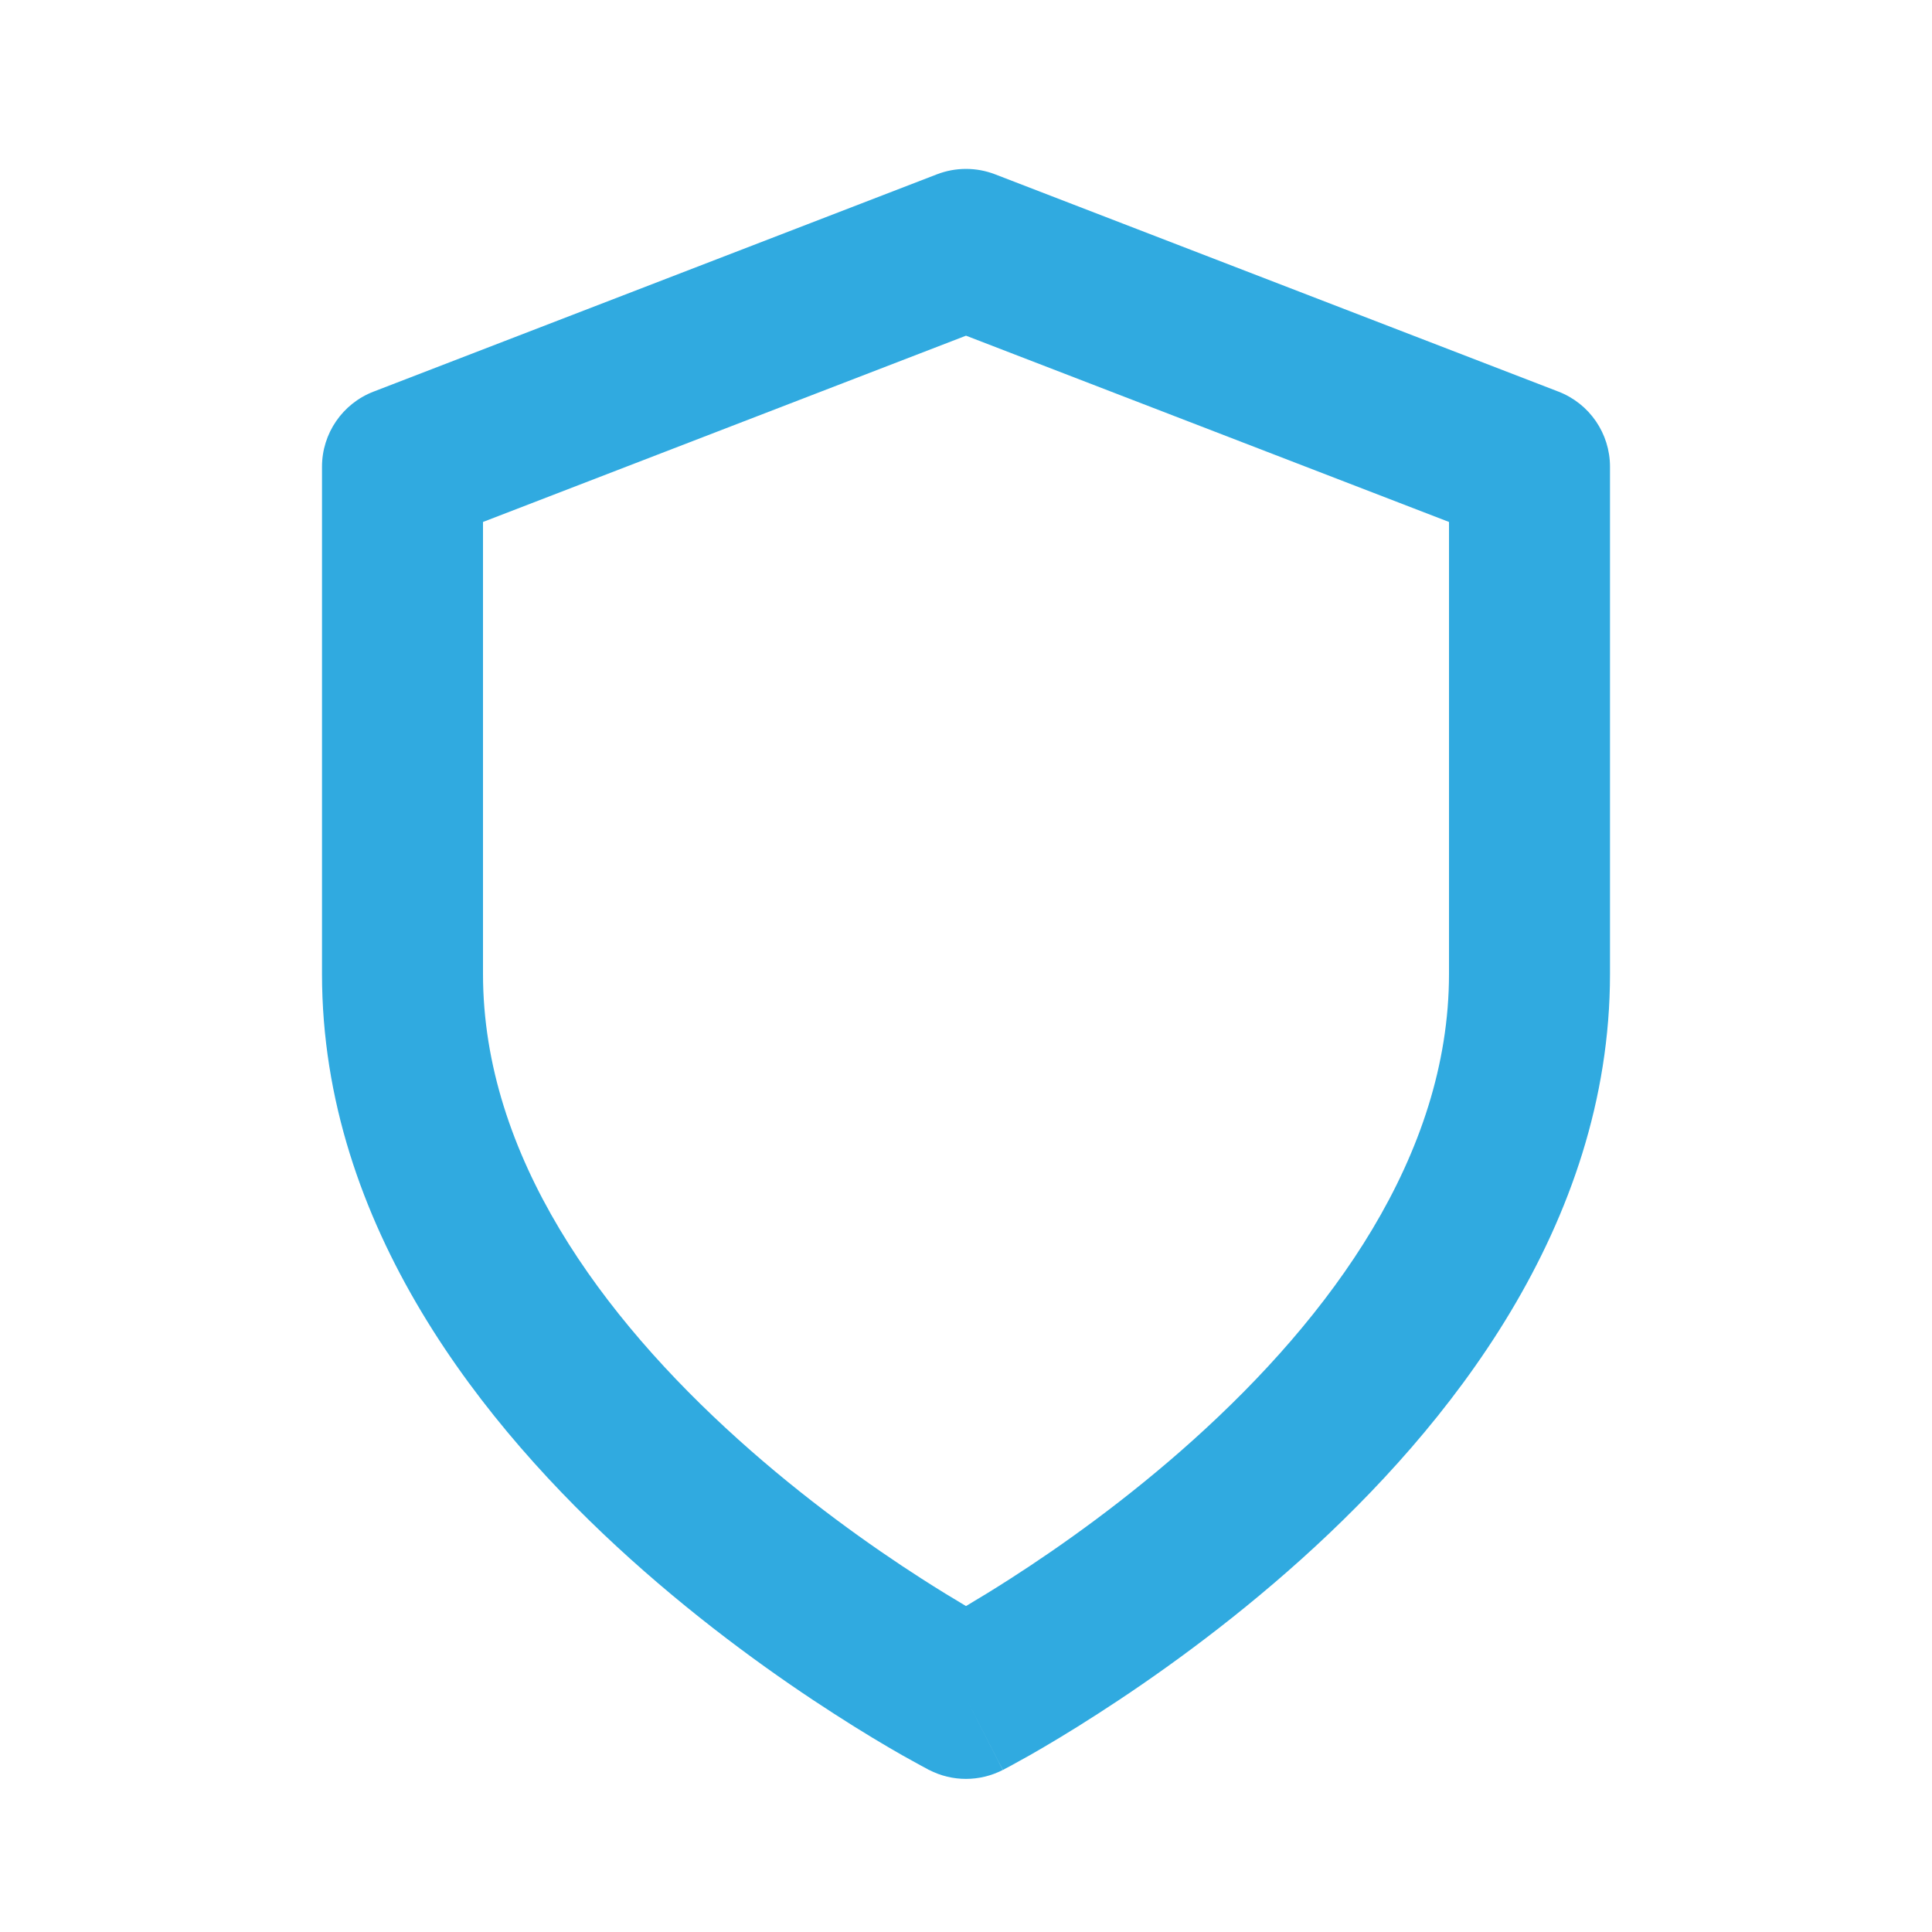 <?xml version="1.0" encoding="UTF-8"?> <svg xmlns="http://www.w3.org/2000/svg" width="24" height="24" viewBox="0 0 24 24" fill="none"> <path fill-rule="evenodd" clip-rule="evenodd" d="M11.64 2.165C11.872 2.076 12.128 2.076 12.36 2.165L19.36 4.865C19.746 5.014 20 5.385 20 5.798V12.098C20 15.233 17.982 17.735 16.169 19.366C15.243 20.199 14.322 20.85 13.634 21.292C13.29 21.514 13.001 21.685 12.796 21.802C12.693 21.86 12.611 21.905 12.554 21.936C12.525 21.952 12.502 21.964 12.486 21.972L12.467 21.983L12.461 21.986L12.459 21.987C12.458 21.987 12.457 21.987 12 21.098C11.543 21.987 11.542 21.987 11.542 21.987L11.539 21.986L11.533 21.983L11.514 21.972C11.498 21.964 11.475 21.952 11.446 21.936C11.389 21.905 11.307 21.86 11.204 21.802C10.999 21.685 10.71 21.514 10.366 21.292C9.678 20.85 8.757 20.199 7.831 19.366C6.018 17.735 4 15.233 4 12.098V5.798C4 5.385 4.254 5.014 4.64 4.865L11.64 2.165ZM12 21.098L11.542 21.987C11.829 22.135 12.17 22.135 12.457 21.987L12 21.098ZM12 19.951C12.154 19.86 12.341 19.746 12.553 19.61C13.178 19.209 14.007 18.622 14.831 17.88C16.518 16.362 18 14.363 18 12.098V6.484L12 4.17L6 6.484V12.098C6 14.363 7.482 16.362 9.169 17.88C9.993 18.622 10.822 19.209 11.447 19.61C11.659 19.746 11.846 19.86 12 19.951Z" fill="#30AAE0"></path> </svg> 